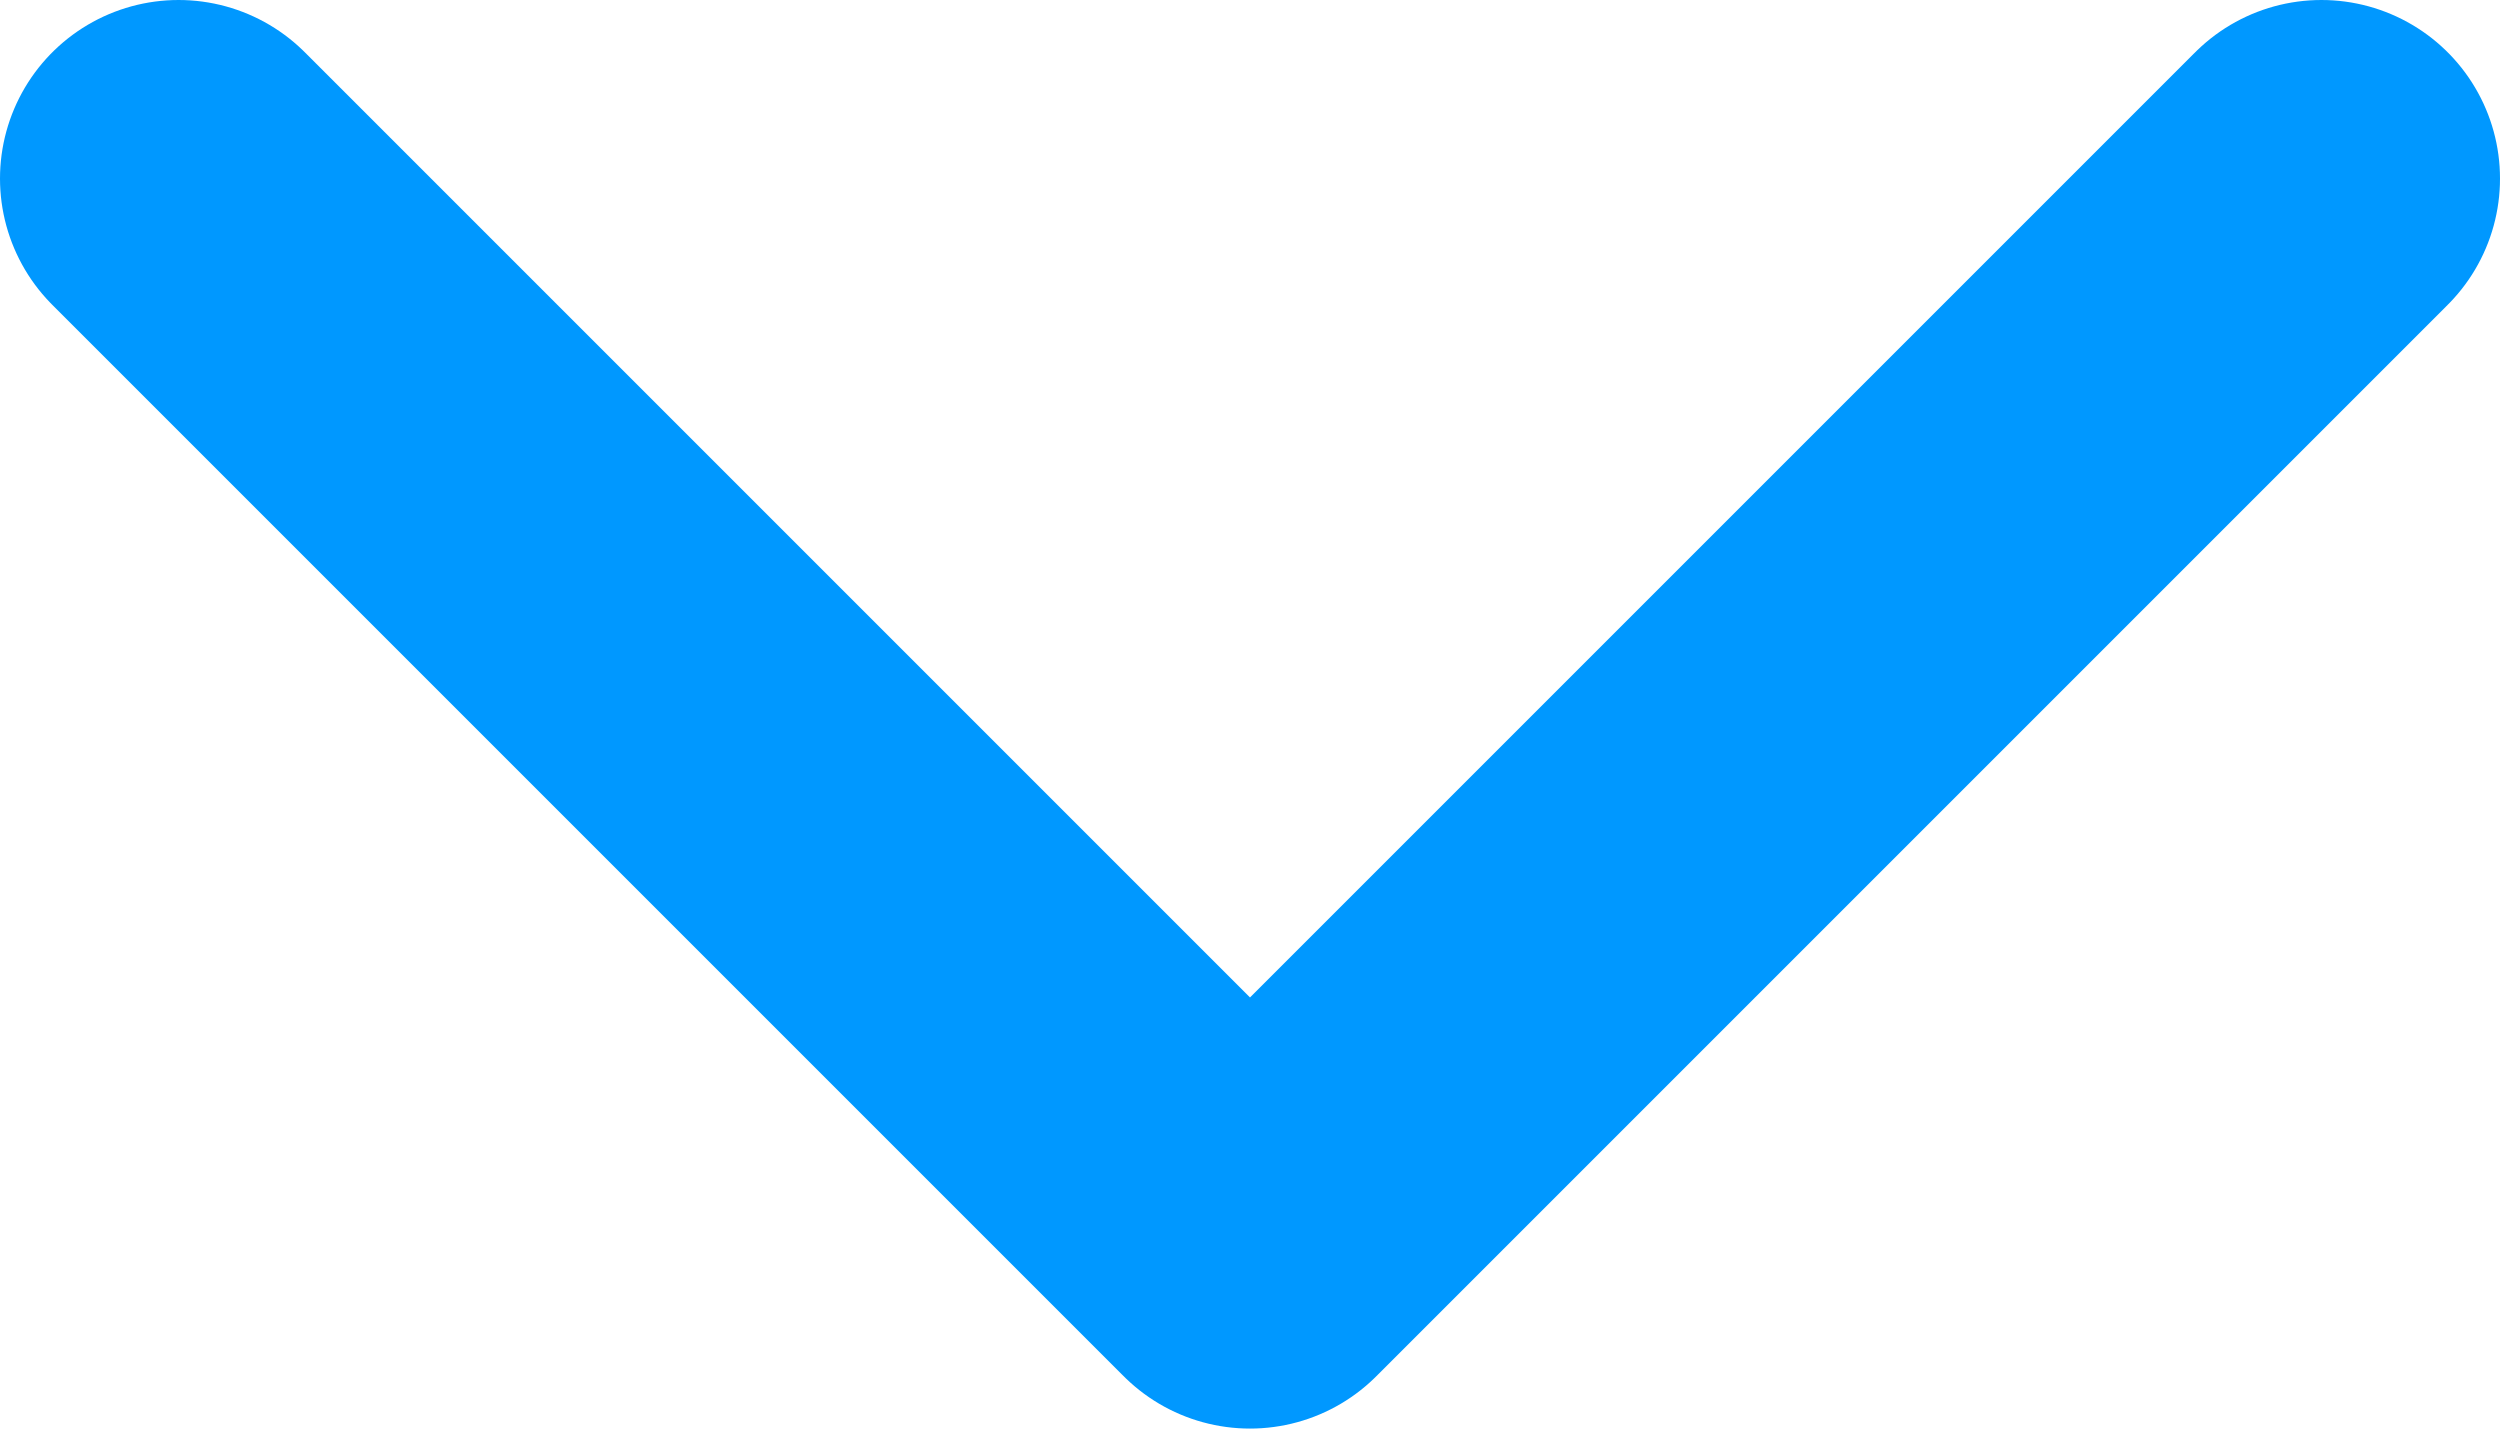 <svg width="14" height="8" viewBox="0 0 14 8" fill="none" xmlns="http://www.w3.org/2000/svg">
<path d="M1 1L7 7L13 1" stroke="#0098FF" stroke-width="2" stroke-linecap="round" stroke-linejoin="round"/>
</svg>
